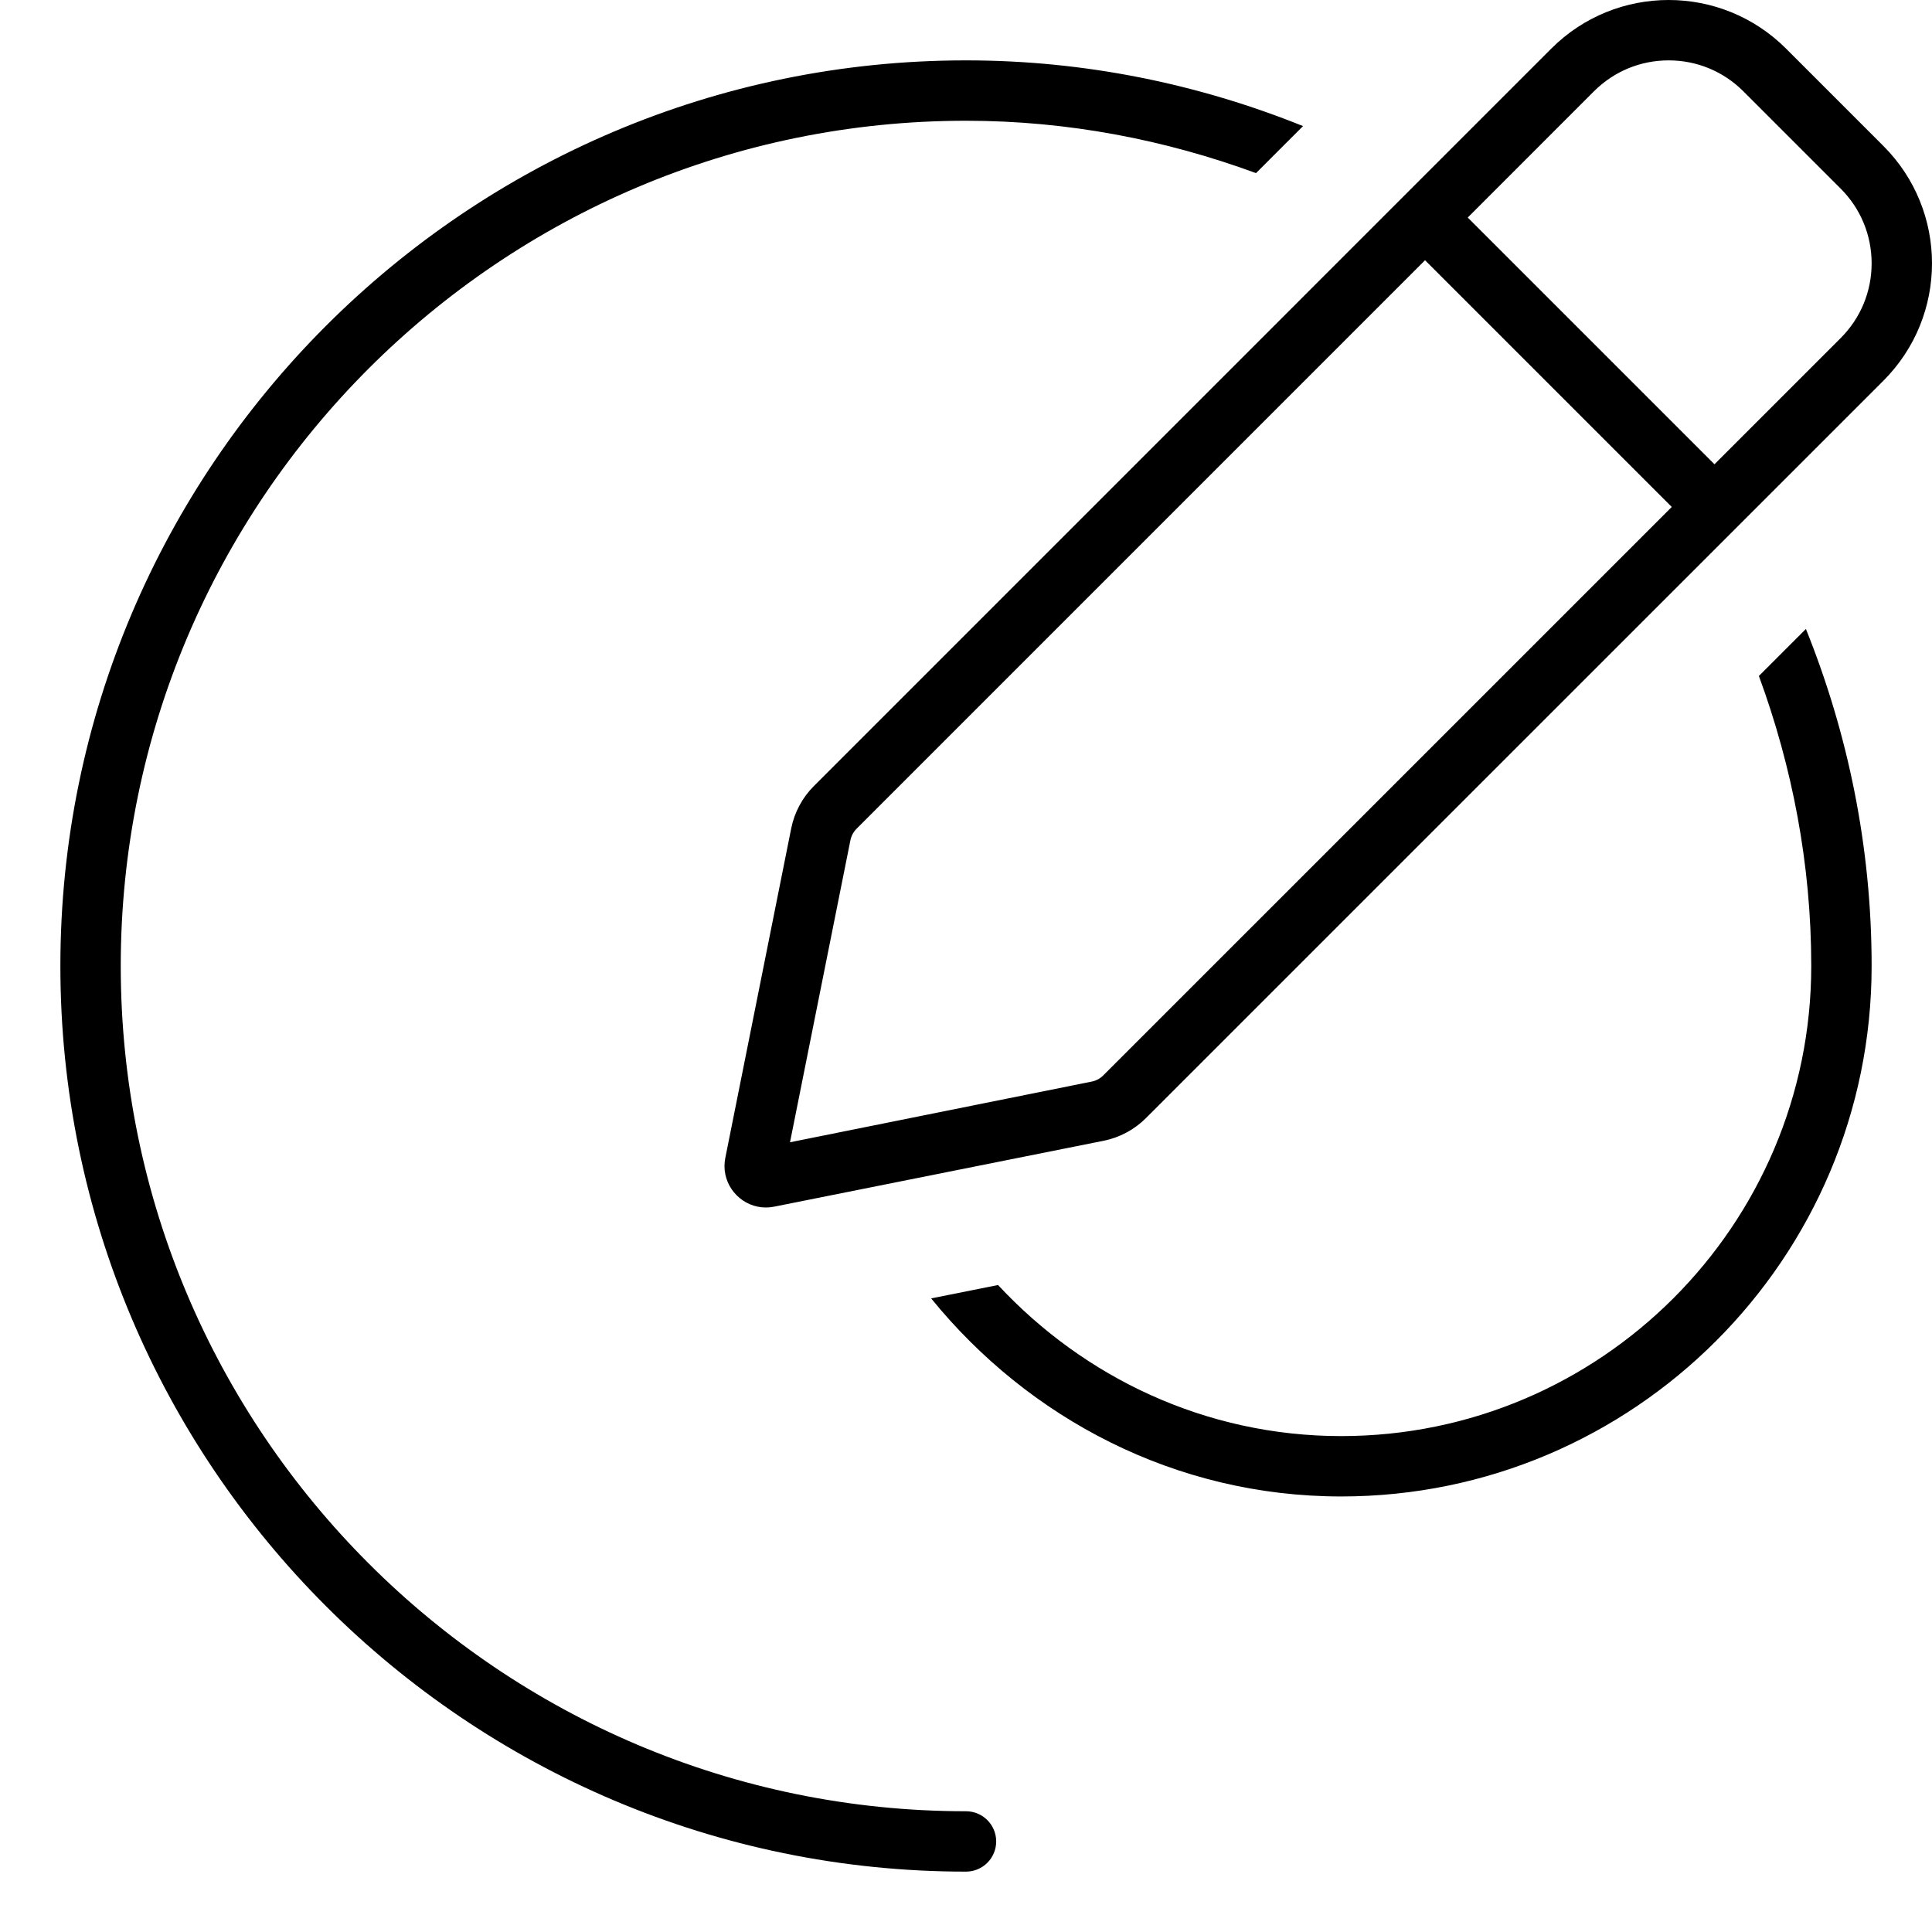 <svg xmlns="http://www.w3.org/2000/svg" viewBox="0 0 512 512"><!-- Font Awesome Pro 6.0.0-alpha2 by @fontawesome - https://fontawesome.com License - https://fontawesome.com/license (Commercial License) --><path d="M256 480C132.5 480 32 379.516 32 256S132.5 32 256 32C283.031 32 308.844 37.059 332.859 45.875L345.318 33.416C317.678 22.283 287.58 16 256 16C123.656 16 16 123.656 16 256S123.656 496 256 496C260.406 496 264 492.422 264 488S260.406 480 256 480ZM466.125 179.139C474.941 203.154 480 228.967 480 256C480 324.688 424.125 380.578 355.438 380.578C319.463 380.578 287.26 365.016 264.492 340.545L246.766 344.092C272.562 375.844 311.426 396.578 355.438 396.578C432.938 396.578 496 333.516 496 256C496 224.42 489.717 194.322 478.584 166.682L466.125 179.139ZM512 69.788C512 58.528 507.704 47.268 499.113 38.678L473.324 12.887C464.732 4.295 453.473 0 442.213 0C430.951 0 419.691 4.295 411.1 12.887L215.691 208.307C212.619 211.379 210.527 215.291 209.676 219.549L192.219 306.836C192.07 307.58 191.999 308.315 191.999 309.035C191.999 315.048 196.952 320 202.965 320C203.684 320 204.418 319.928 205.162 319.779L292.453 302.32C296.711 301.469 300.621 299.375 303.691 296.305L499.109 100.906C507.703 92.314 512 81.051 512 69.788ZM292.377 284.992C291.537 285.832 290.479 286.398 289.314 286.631L209.359 302.713L225.365 222.687C225.598 221.52 226.166 220.459 227.006 219.619L377.652 68.965L443.035 134.348L292.377 284.992ZM487.797 89.592L454.35 123.037L388.965 57.652L422.412 24.201C427.701 18.912 434.732 16 442.211 16C449.691 16 456.723 18.912 462.01 24.201L487.799 49.99C493.088 55.279 496 62.311 496 69.791C496 77.27 493.086 84.303 487.797 89.592Z "></path></svg>